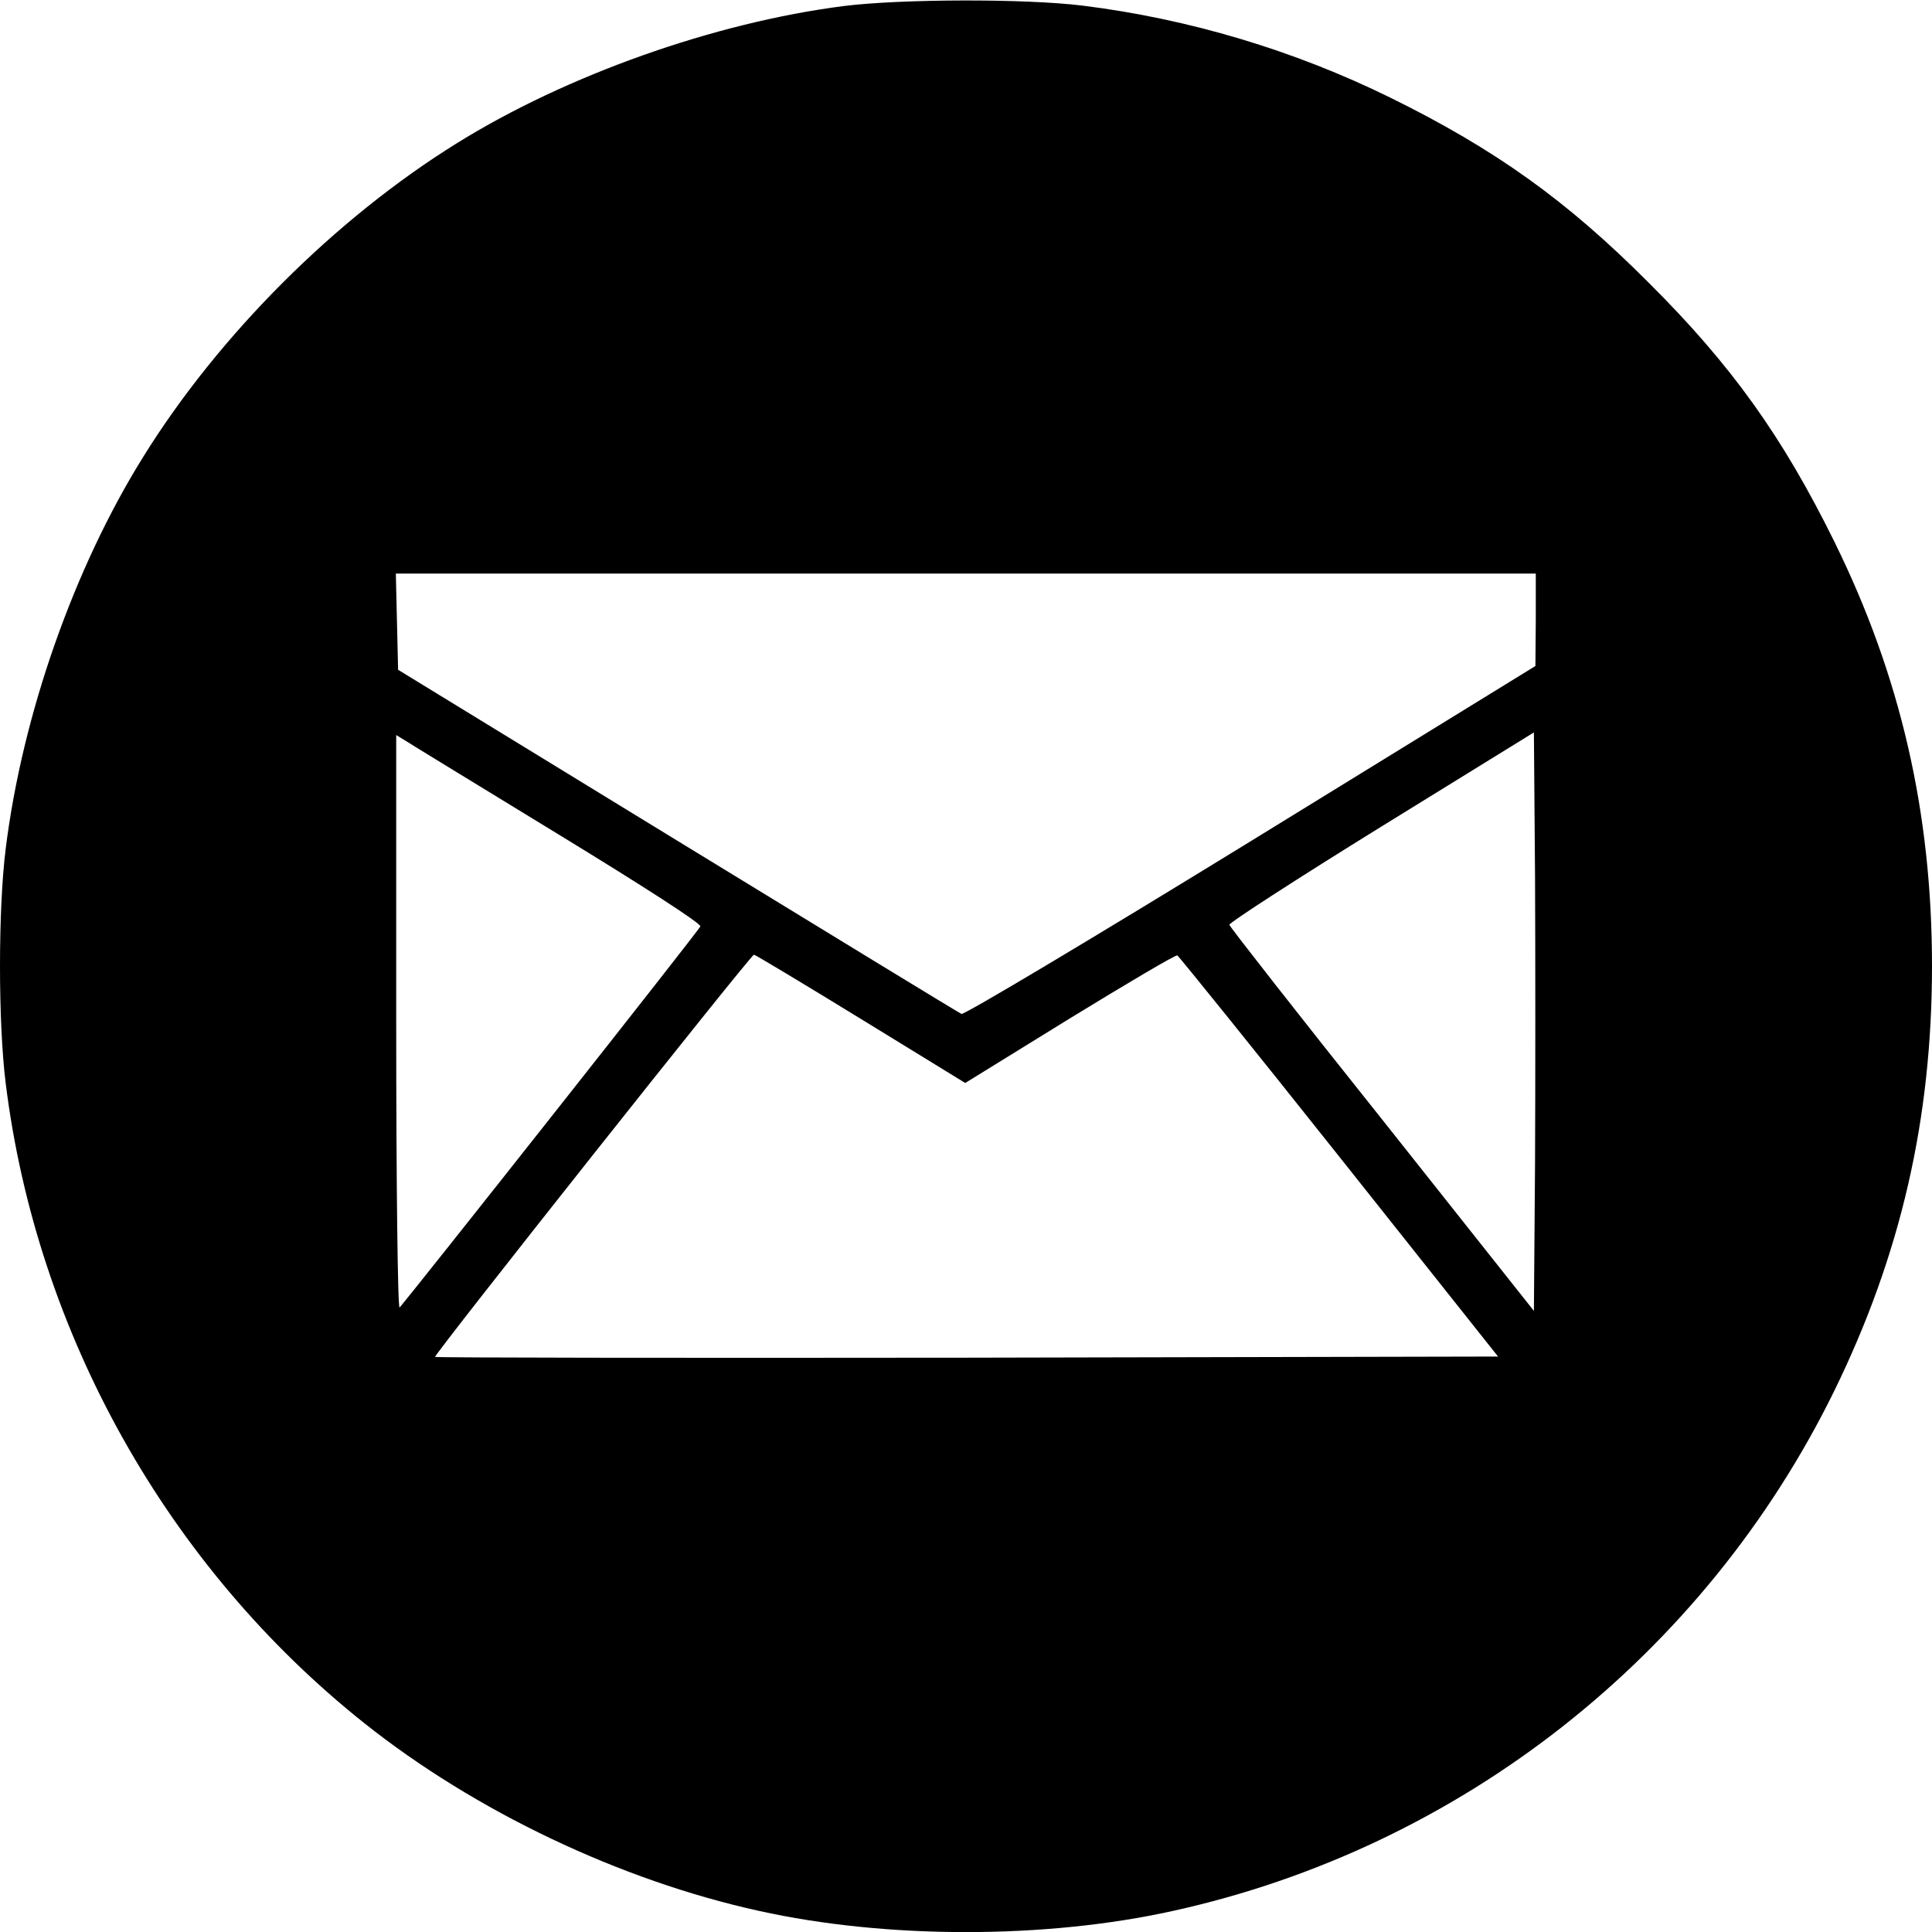 <?xml version="1.0" standalone="no"?>
<!DOCTYPE svg PUBLIC "-//W3C//DTD SVG 20010904//EN"
 "http://www.w3.org/TR/2001/REC-SVG-20010904/DTD/svg10.dtd">
<svg version="1.0" xmlns="http://www.w3.org/2000/svg"
 width="512pt" height="512pt" viewBox="0 0 512 512"
 preserveAspectRatio="xMidYMid meet">
<g transform="translate(0,512) scale(0.1,-0.1)"
fill="#000000" stroke="none">
<path d="M2236 5104 c-344 -44 -737 -184 -1026 -364 -322 -200 -630 -508 -830
-830 -184 -295 -321 -685 -365 -1040 -20 -161 -20 -459 0 -620 82 -663 429
-1282 951 -1697 293 -233 677 -416 1045 -497 338 -75 760 -75 1098 0 762 168
1408 677 1752 1378 176 360 259 720 259 1126 0 406 -83 768 -259 1125 -137
278 -273 468 -491 685 -217 218 -407 354 -685 491 -256 126 -535 209 -815 244
-154 19 -482 18 -634 -1z m1834 -1626 l-1 -123 -754 -464 c-415 -255 -760
-461 -767 -458 -7 3 -346 210 -753 459 l-740 453 -3 128 -3 127 1511 0 1510 0
0 -122z m-2 -1444 l-3 -388 -402 507 c-222 278 -404 511 -405 516 -2 5 179
122 402 260 l405 250 3 -379 c1 -208 1 -553 0 -766z m-2590 876 c231 -141 381
-238 378 -245 -3 -10 -766 -975 -797 -1010 -5 -5 -9 329 -9 754 l0 763 23 -14
c12 -8 194 -119 405 -248z m803 -490 l277 -170 277 171 c152 93 280 169 285
167 4 -2 197 -241 429 -533 l421 -530 -1407 -3 c-773 -1 -1408 0 -1410 2 -5 4
837 1066 845 1066 3 0 130 -76 283 -170z"/>
</g>
</svg>
